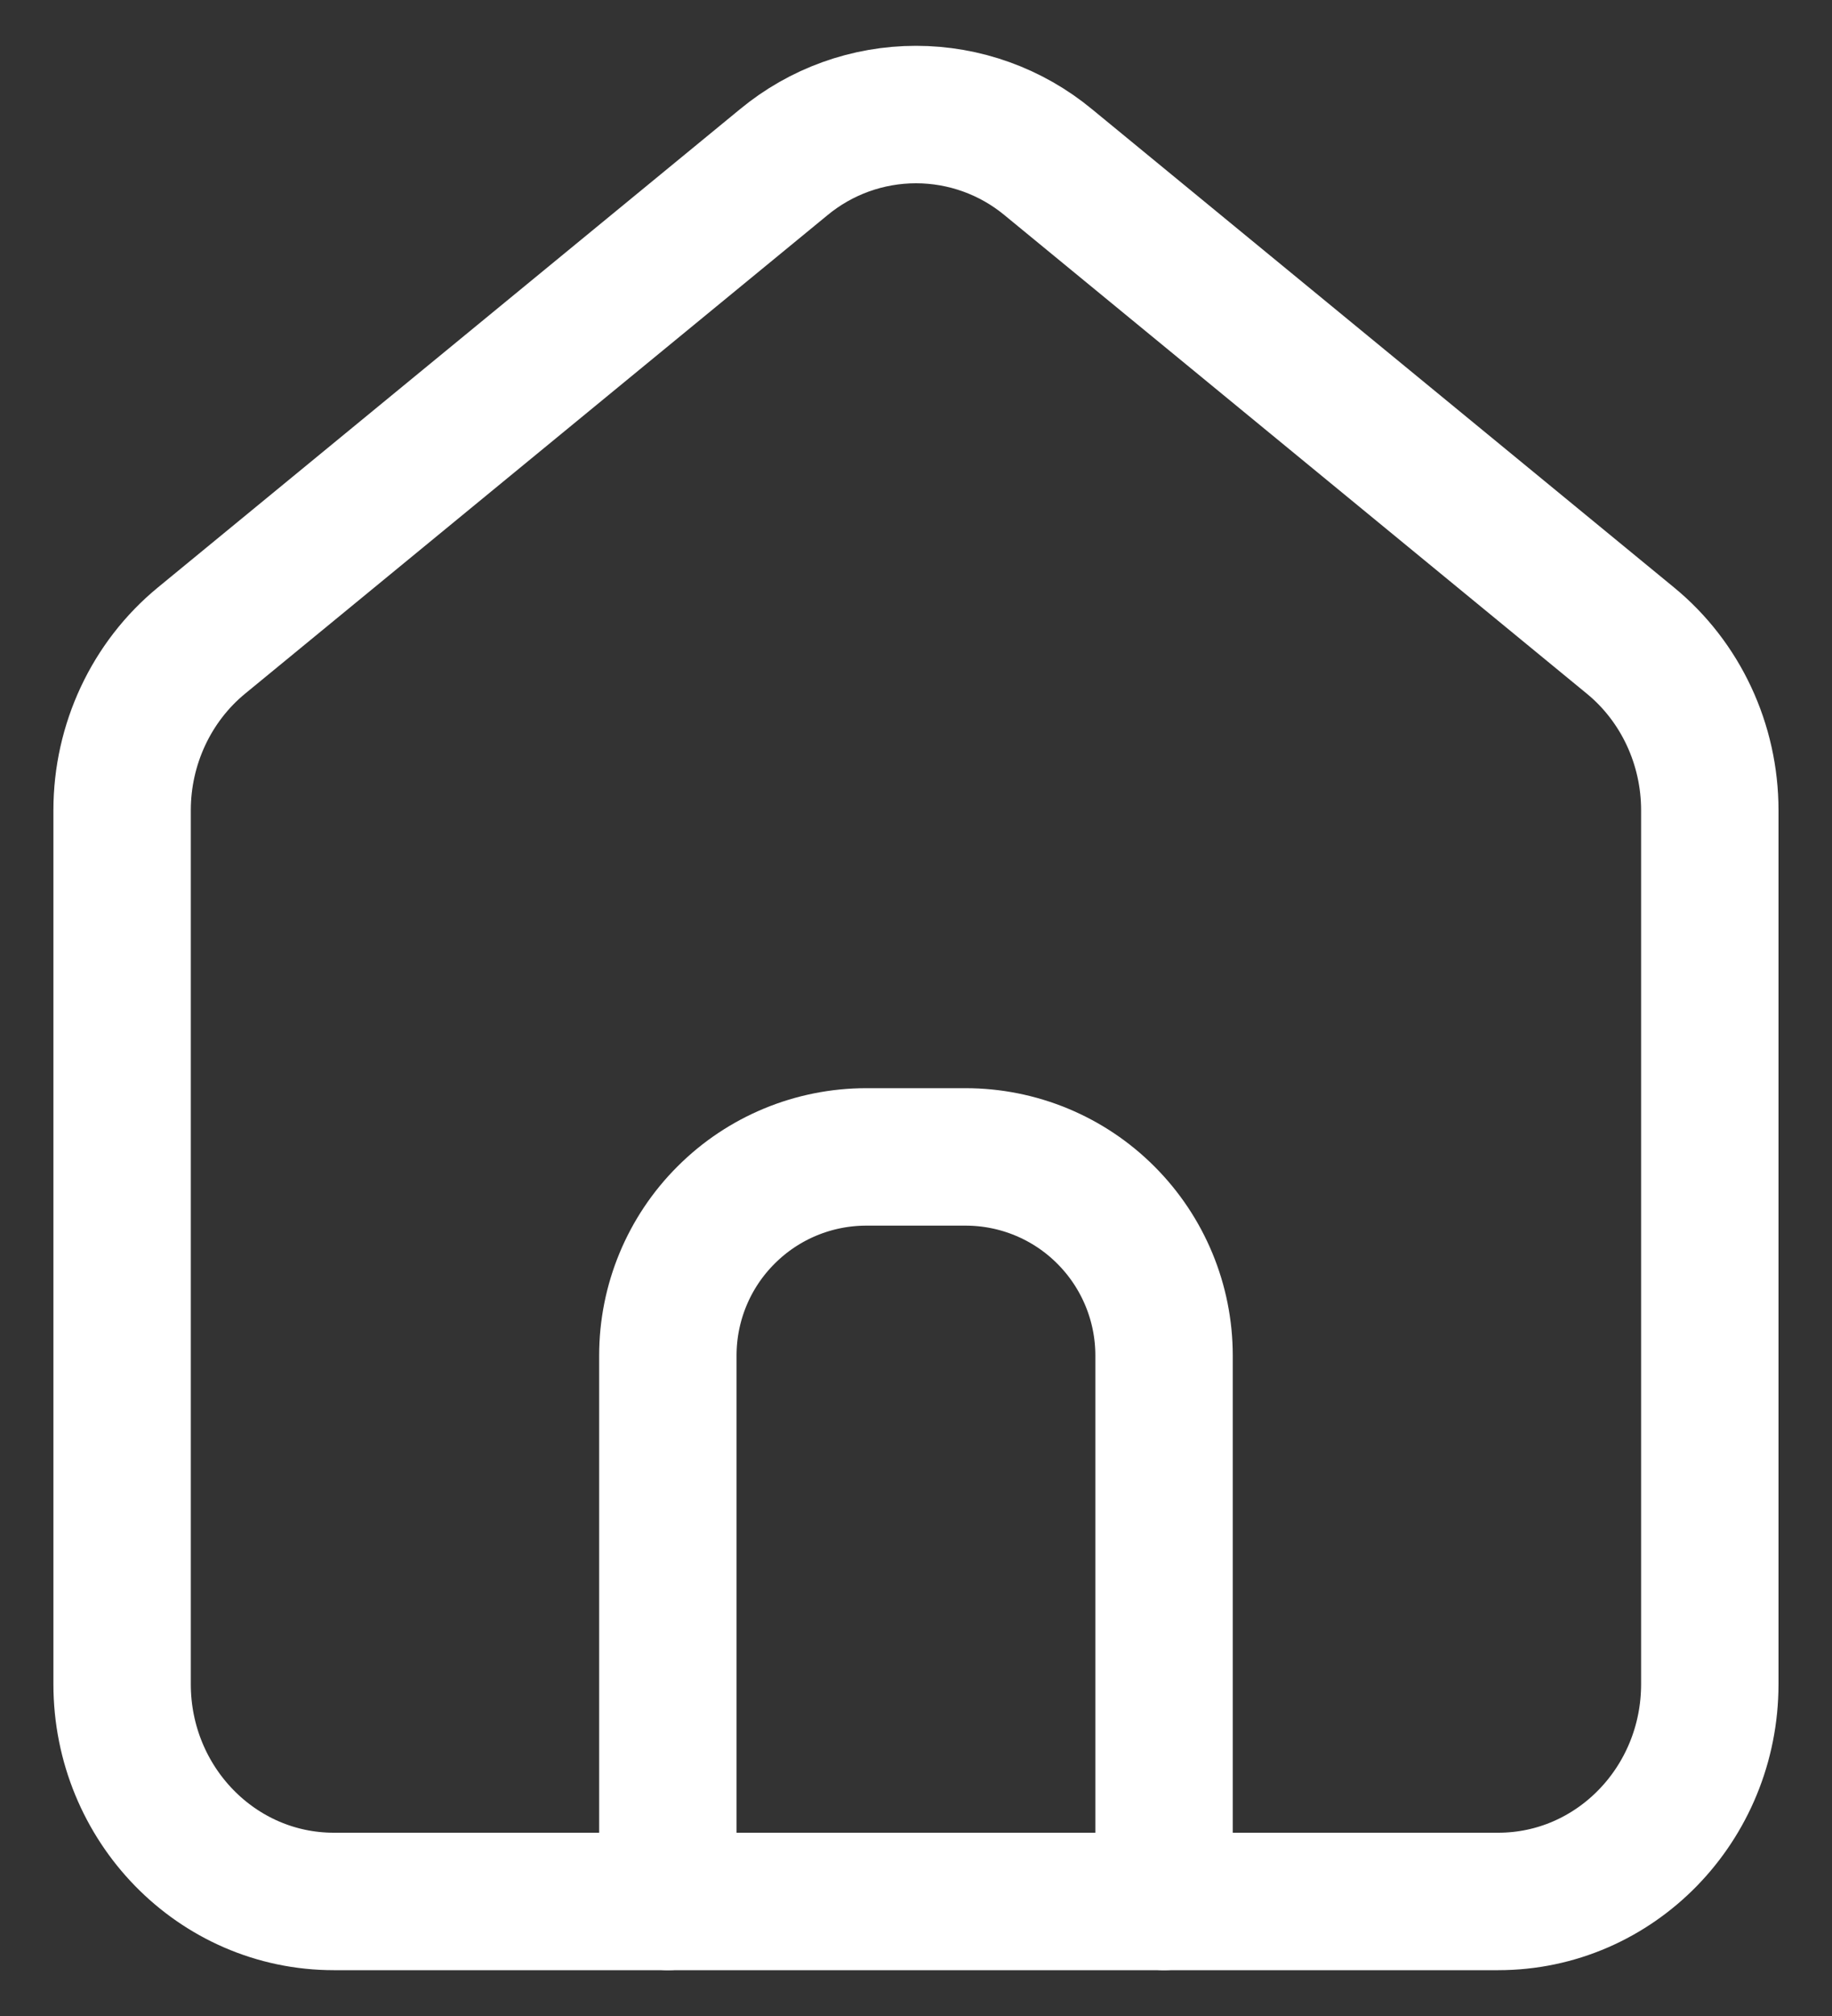 <svg width="20" height="22" viewBox="0 0 20 22" fill="none" xmlns="http://www.w3.org/2000/svg">
<rect x="0" y="0" width="20" height="22" fill="#333333" stroke="none"/>
<path d="M3.644 20.75C2.368 20.75 1.333 19.689 1.333 18.378V8.842C1.333 8.122 1.653 7.439 2.2 6.99L8.556 1.77C8.962 1.434 9.472 1.25 10 1.25C10.527 1.25 11.038 1.434 11.444 1.77L17.799 6.99C18.347 7.439 18.666 8.122 18.666 8.842V18.378C18.666 19.689 17.632 20.75 16.356 20.75H3.644Z" stroke="white" stroke-width="1.5" stroke-linecap="round" stroke-linejoin="round"/>
<path d="M7.291 20.75V14.792C7.291 14.217 7.519 13.666 7.926 13.26C8.332 12.853 8.883 12.625 9.458 12.625H10.541C11.116 12.625 11.667 12.853 12.073 13.26C12.479 13.666 12.708 14.217 12.708 14.792V20.75" stroke="white" stroke-width="1.5" stroke-linecap="round" stroke-linejoin="round"/>
</svg>
